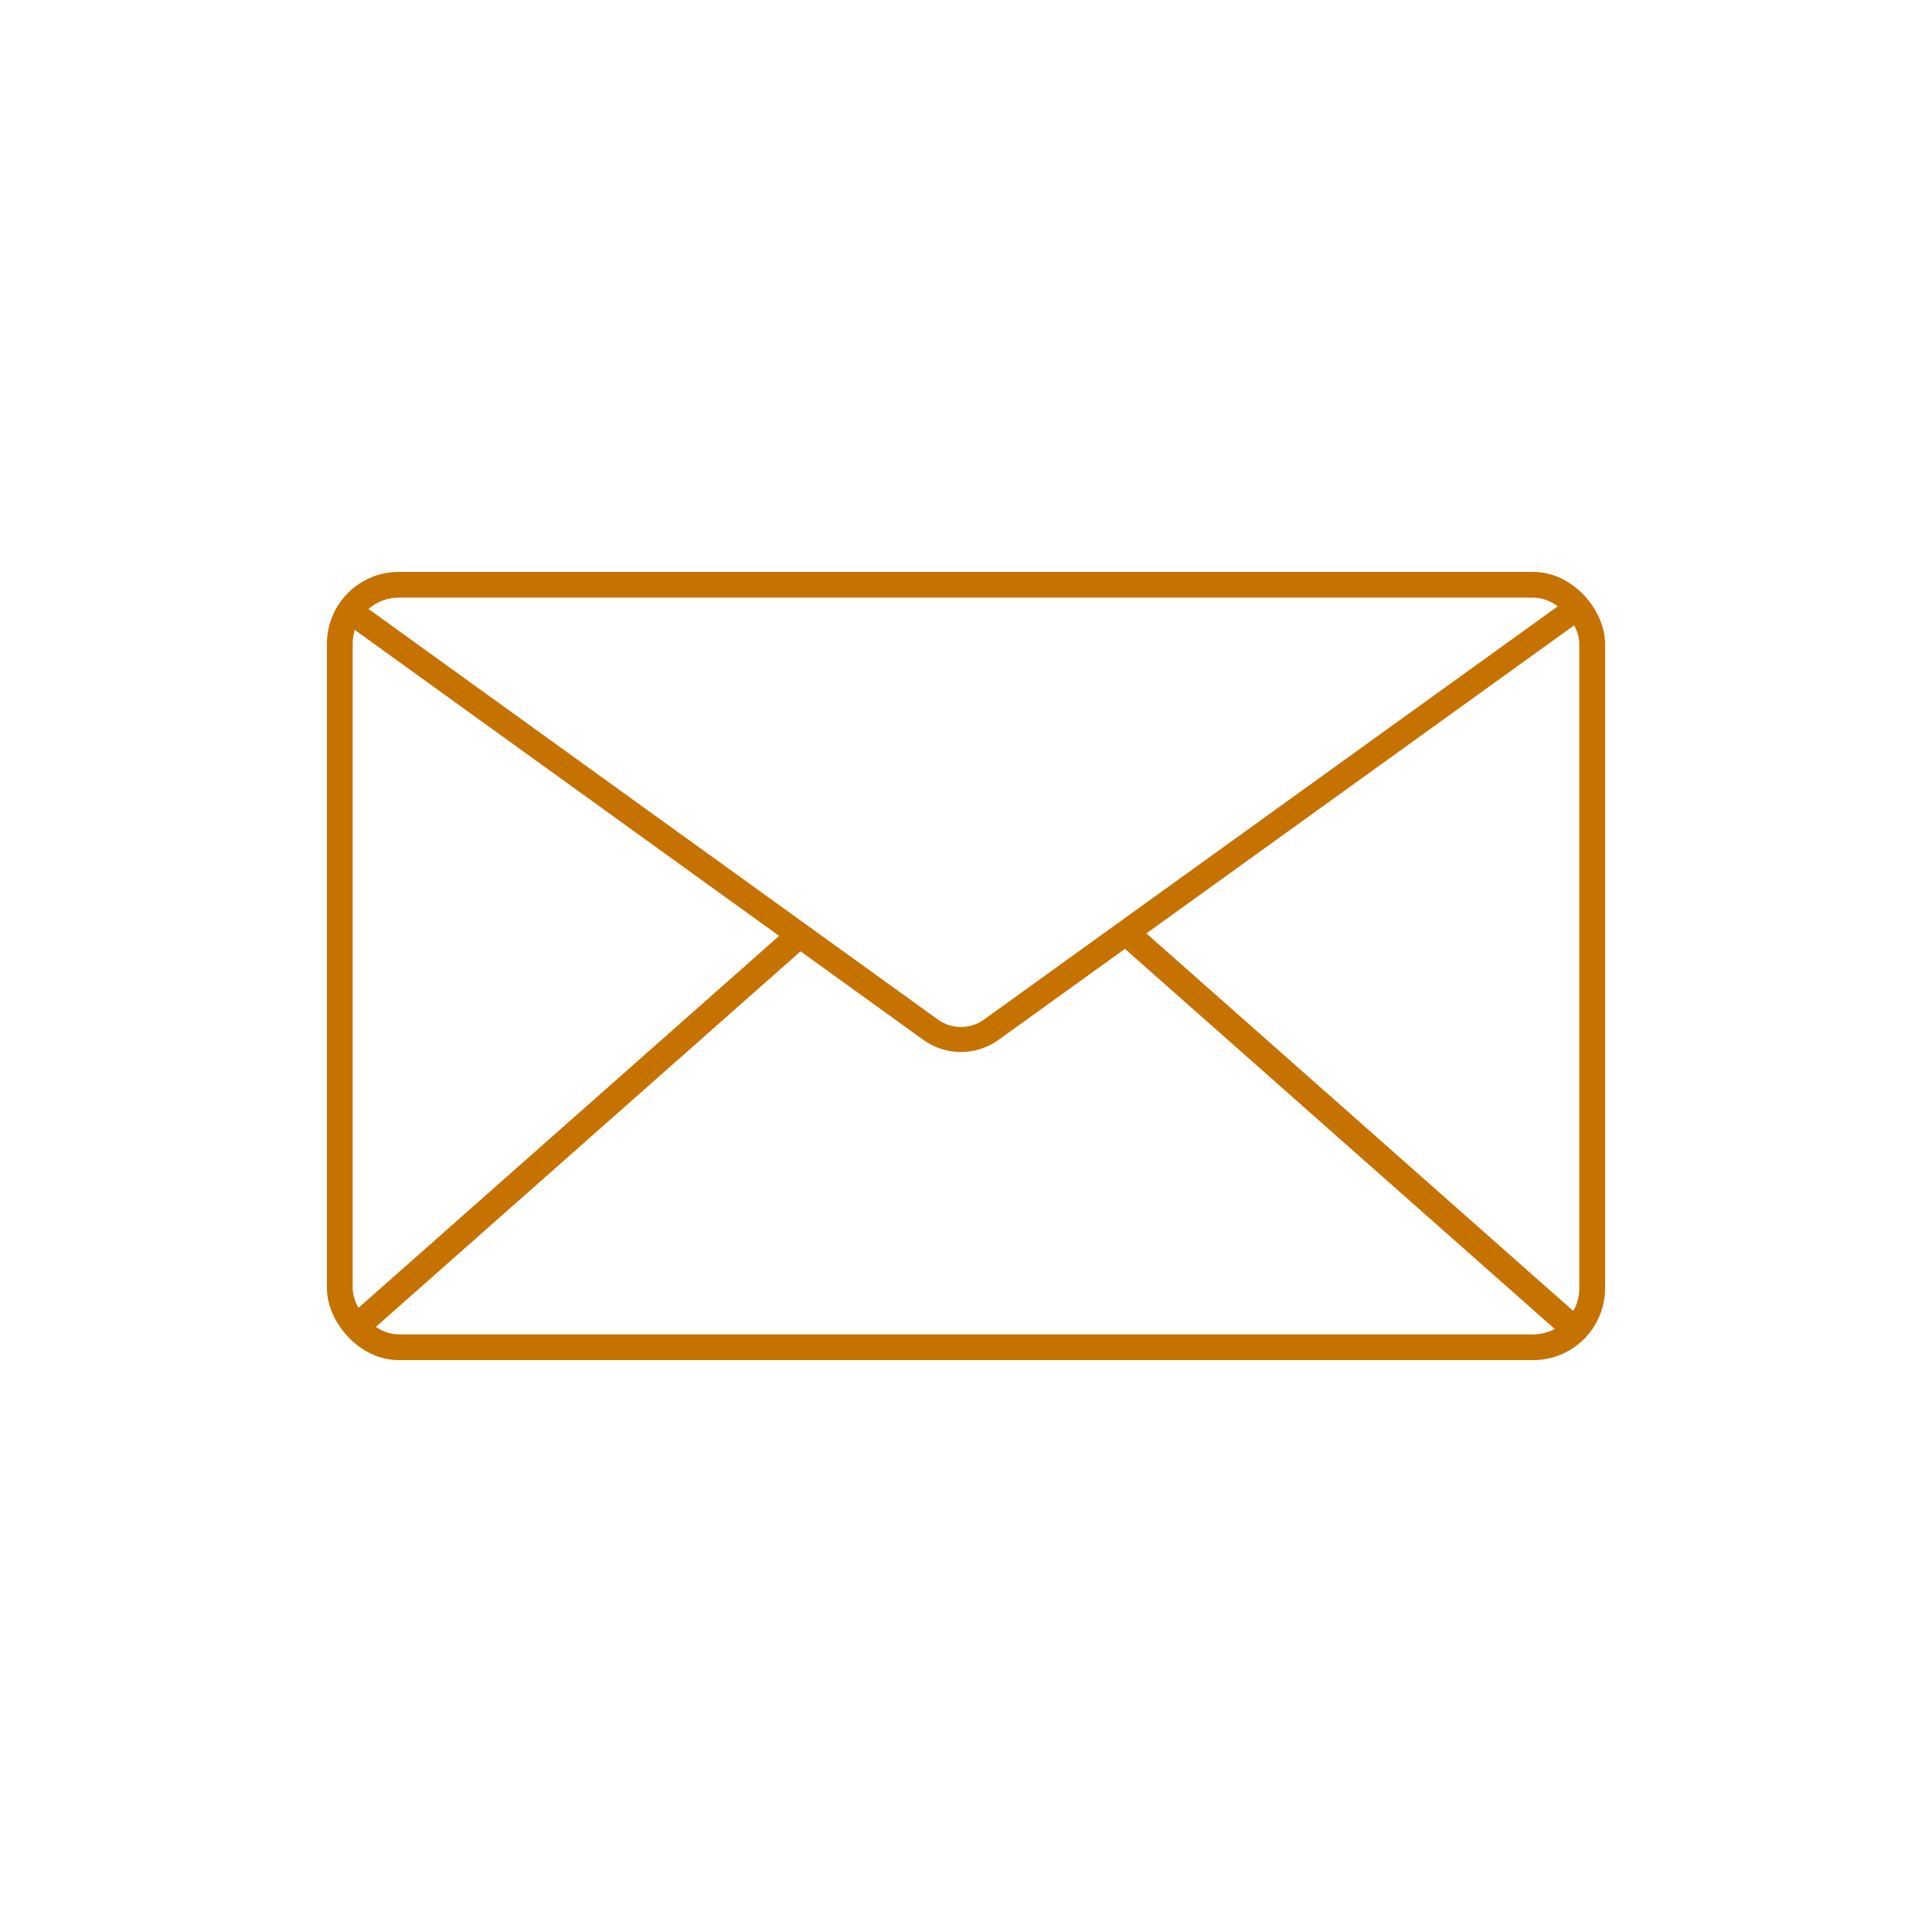 <?xml version="1.0" encoding="UTF-8"?>
<svg id="Ebene_1" data-name="Ebene 1" xmlns="http://www.w3.org/2000/svg" viewBox="0 0 149.93 149.93">
  <defs>
    <style>
      .cls-1, .cls-2, .cls-3 {
        fill: none;
      }

      .cls-2 {
        stroke-width: 1.94px;
      }

      .cls-2, .cls-3 {
        stroke: #c67201;
        stroke-miterlimit: 10;
      }

      .cls-3 {
        stroke-width: 2px;
      }
    </style>
  </defs>
  <circle class="cls-1" cx="74.96" cy="74.96" r="74.96"/>
  <rect class="cls-3" x="26.37" y="45.38" width="97.19" height="59.17" rx="4.58" ry="4.58"/>
  <path class="cls-2" d="M122.26,47.26l-45.39,32.69c-1.39.97-3.28.96-4.65-.04L27.16,47.42"/>
  <line class="cls-3" x1="27.93" y1="102.73" x2="62.31" y2="72.33"/>
  <line class="cls-3" x1="121.74" y1="102.76" x2="87.31" y2="72.31"/>
</svg>